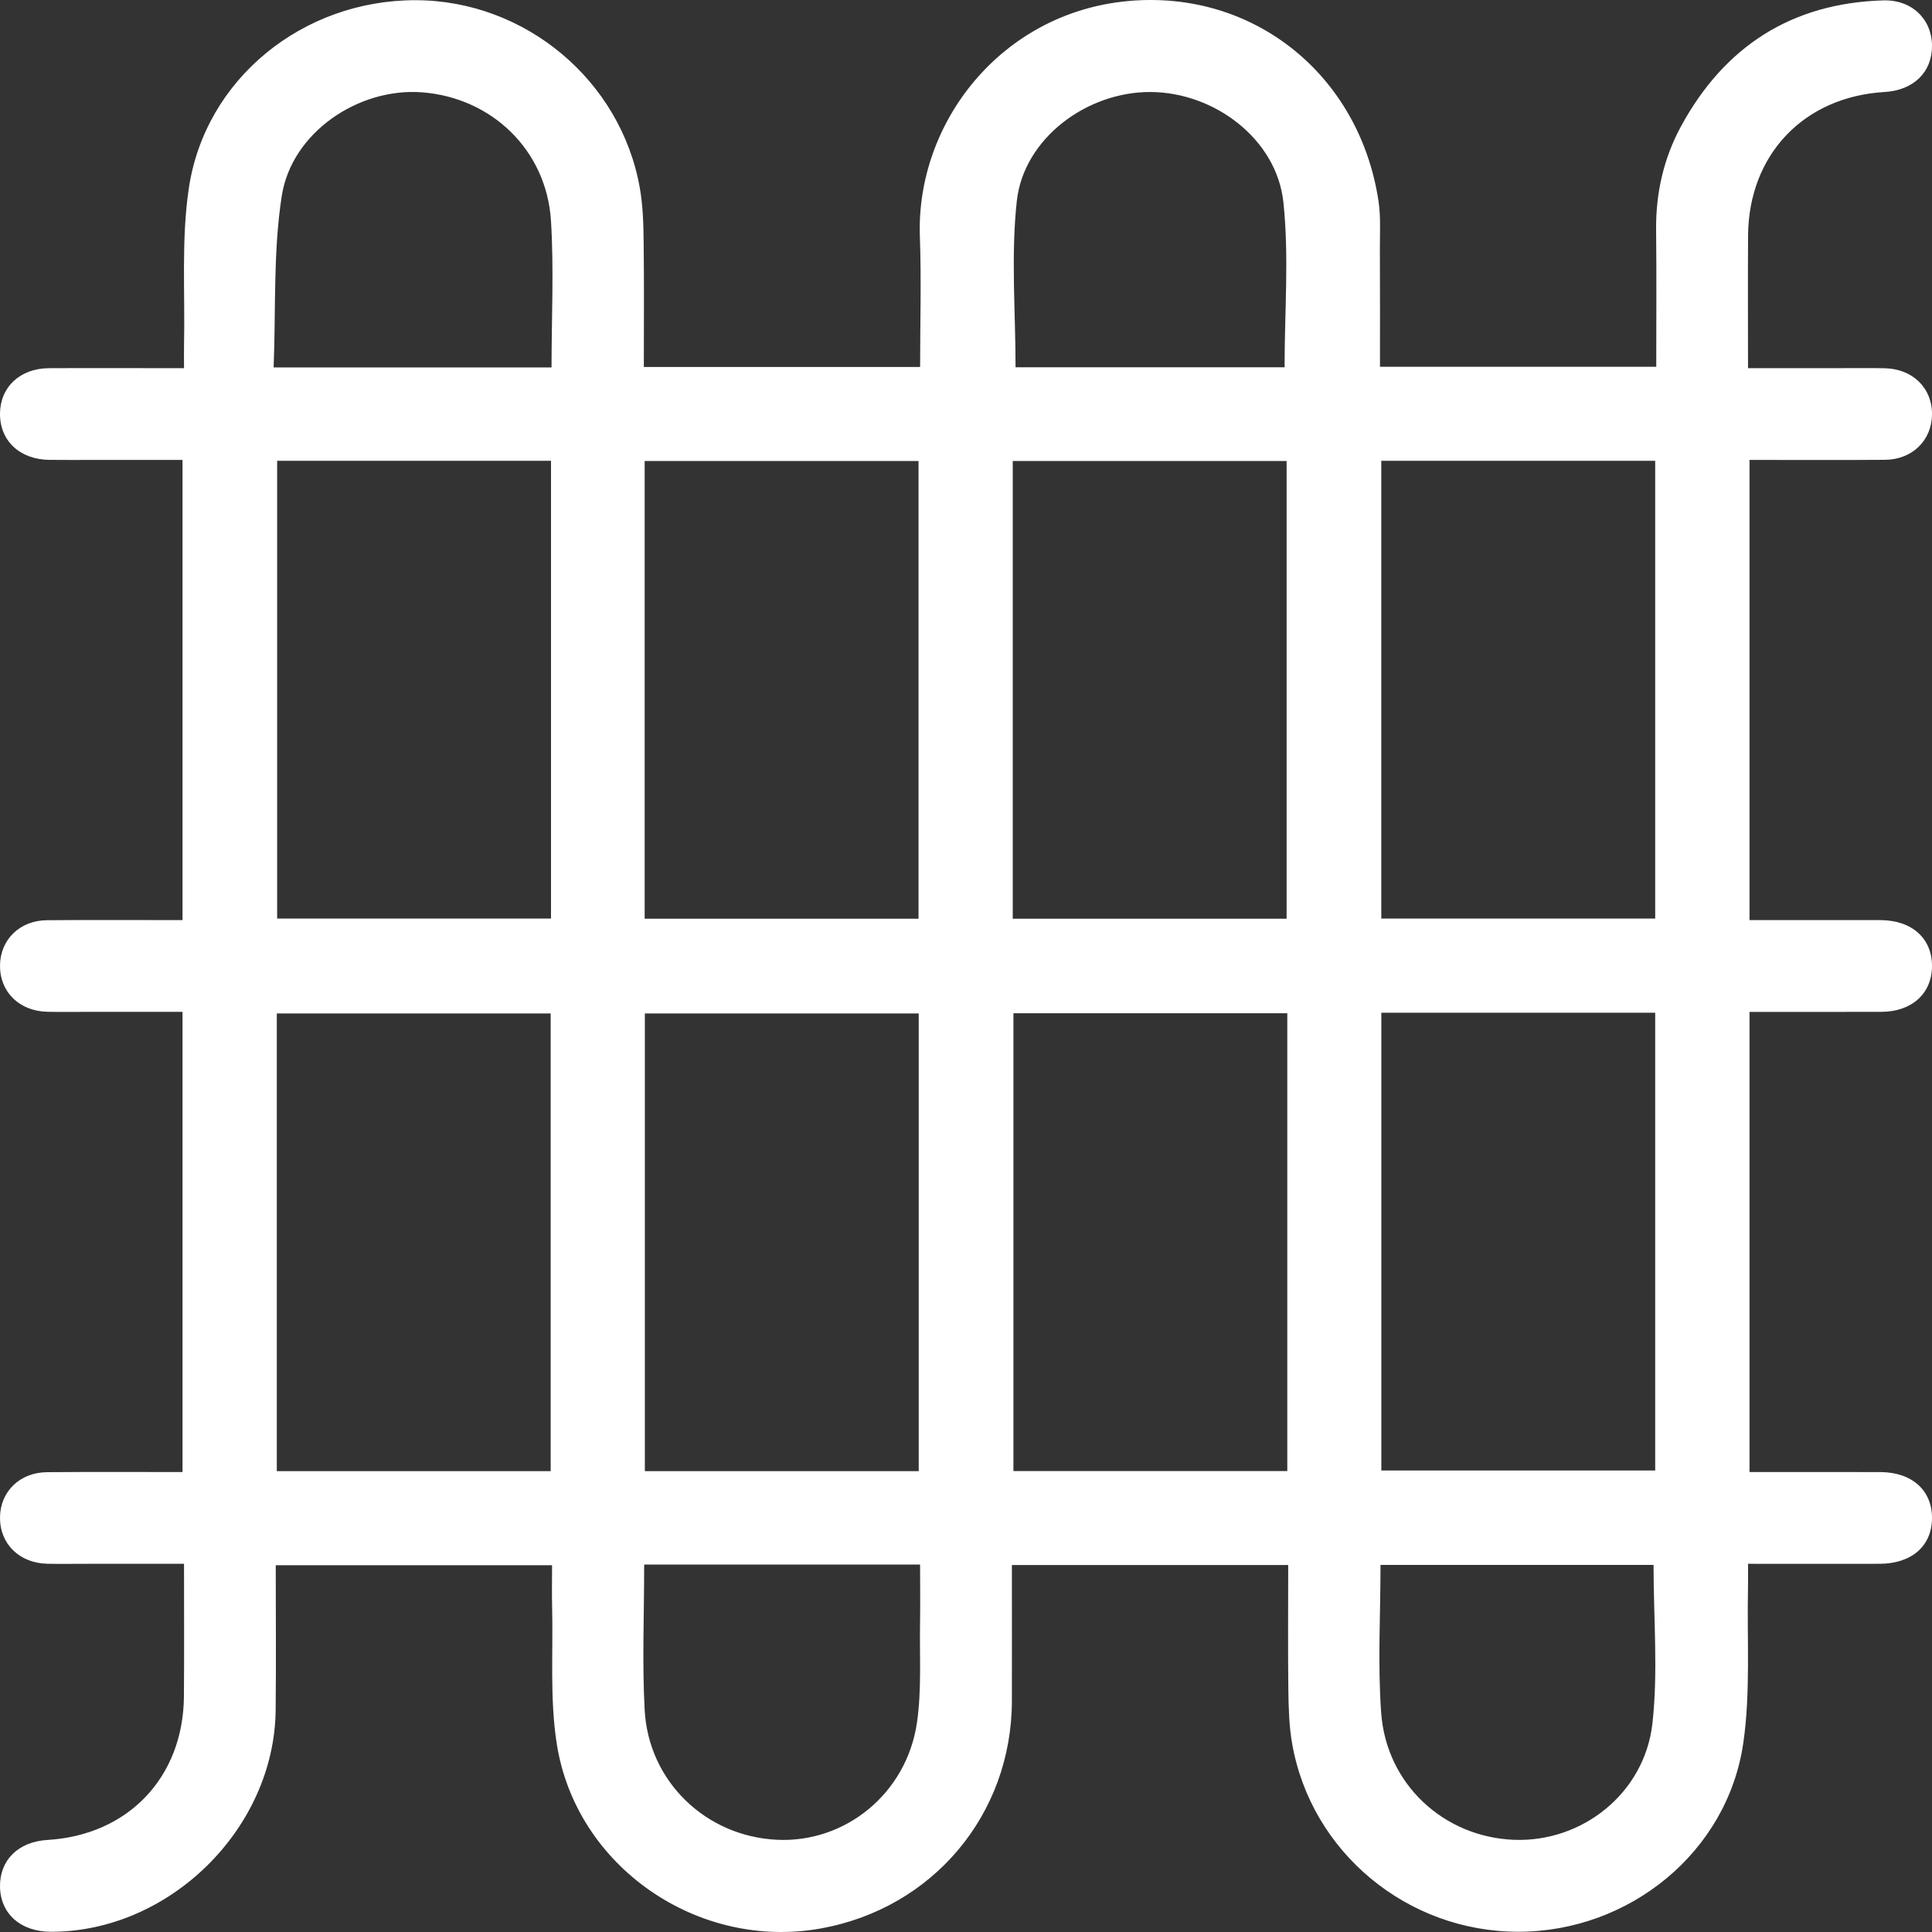 <svg width="40" height="40" viewBox="0 0 40 40" fill="none" xmlns="http://www.w3.org/2000/svg">
<rect x="0" y="0" width="40" height="40" fill="#333333" stroke="none"/>
<path fill-rule="evenodd" clip-rule="evenodd" d="M34.235 32.4H28.582C28.582 33.437 28.522 34.456 28.596 35.465C28.704 36.942 29.893 38.032 31.339 38.091C32.749 38.149 34.049 37.134 34.212 35.679C34.331 34.612 34.235 33.52 34.235 32.4ZM13.337 32.392C13.337 33.425 13.294 34.416 13.347 35.403C13.427 36.883 14.611 38.015 16.076 38.09C17.495 38.164 18.77 37.137 18.985 35.664C19.084 34.977 19.036 34.269 19.049 33.57C19.055 33.18 19.049 32.789 19.049 32.392H13.337ZM26.596 7.604C26.596 6.444 26.69 5.304 26.571 4.185C26.433 2.888 25.153 1.912 23.822 1.905C22.497 1.898 21.194 2.871 21.052 4.161C20.928 5.29 21.026 6.444 21.026 7.604H26.596ZM11.419 7.607C11.419 6.569 11.47 5.564 11.407 4.566C11.313 3.104 10.177 2.019 8.732 1.911C7.422 1.814 6.04 2.741 5.834 4.054C5.653 5.213 5.713 6.41 5.665 7.607H11.419ZM28.599 30.445H34.269V20.967H28.599V30.445ZM26.652 20.978H20.982V30.456H26.652V20.978ZM19.021 20.982H13.351V30.459H19.021V20.982ZM11.401 20.982H5.731V30.459H11.401V20.982ZM28.598 19.018H34.269V9.54H28.598V19.018ZM20.968 19.021H26.638V9.544H20.968V19.021ZM13.347 19.021H19.017V9.544H13.347V19.021ZM5.738 19.018H11.408V9.54H5.738V19.018ZM5.709 32.406C5.709 33.425 5.718 34.416 5.707 35.406C5.682 37.861 3.508 40 1.053 39.995C0.427 39.994 0.008 39.622 0 39.061C-0.007 38.51 0.379 38.13 0.983 38.094C2.653 37.995 3.795 36.797 3.808 35.122C3.815 34.224 3.81 33.327 3.81 32.377H1.816C1.539 32.377 1.261 32.381 0.983 32.376C0.4 32.364 -0.007 31.963 0 31.411C0.007 30.88 0.411 30.484 0.974 30.48C1.899 30.472 2.824 30.477 3.779 30.477V20.949C3.156 20.949 2.527 20.949 1.897 20.949C1.593 20.949 1.288 20.954 0.984 20.948C0.401 20.937 -0.006 20.537 0 19.985C0.007 19.453 0.41 19.056 0.973 19.052C1.898 19.044 2.823 19.05 3.779 19.05V9.522H2.017C1.686 9.522 1.356 9.525 1.025 9.521C0.408 9.515 -0.006 9.124 0 8.559C0.006 8.012 0.416 7.627 1.011 7.623C1.923 7.618 2.835 7.623 3.81 7.623C3.81 7.455 3.807 7.303 3.81 7.151C3.834 6.068 3.751 4.97 3.908 3.907C4.243 1.629 6.276 -0.001 8.606 0.004C10.874 0.008 12.858 1.666 13.248 3.899C13.311 4.26 13.322 4.634 13.326 5.002C13.337 5.859 13.33 6.716 13.33 7.598H19.05C19.05 6.69 19.077 5.794 19.045 4.9C18.96 2.546 20.726 0.26 23.361 0.021C25.963 -0.215 28.146 1.557 28.54 4.16C28.589 4.485 28.568 4.82 28.569 5.151C28.573 5.956 28.571 6.761 28.571 7.594H34.291C34.291 6.646 34.298 5.699 34.288 4.752C34.281 3.995 34.445 3.276 34.802 2.618C35.7 0.964 37.09 0.065 38.987 0.008C39.58 -0.01 39.993 0.392 40 0.939C40.007 1.49 39.621 1.87 39.017 1.905C37.347 2.003 36.203 3.203 36.192 4.877C36.186 5.774 36.191 6.672 36.191 7.622H38.104C38.408 7.623 38.713 7.618 39.017 7.624C39.6 7.634 40.007 8.035 40 8.586C39.993 9.119 39.591 9.515 39.028 9.52C38.103 9.527 37.178 9.522 36.222 9.522V19.05H37.268C37.824 19.05 38.38 19.049 38.935 19.05C39.588 19.053 40.006 19.432 40 20.011C39.994 20.573 39.58 20.947 38.951 20.949C38.052 20.952 37.153 20.95 36.222 20.95V30.477H37.187C37.769 30.477 38.351 30.476 38.933 30.478C39.587 30.481 40.005 30.858 40 31.436C39.995 32.011 39.577 32.375 38.914 32.377C38.028 32.379 37.142 32.377 36.191 32.377C36.191 32.541 36.194 32.693 36.191 32.845C36.166 33.927 36.247 35.025 36.093 36.088C35.764 38.349 33.733 39.994 31.437 39.995C29.137 39.996 27.147 38.35 26.753 36.103C26.689 35.741 26.679 35.368 26.674 34.999C26.663 34.142 26.671 33.285 26.671 32.402H20.95C20.95 33.347 20.952 34.282 20.95 35.217C20.946 37.567 19.314 39.51 16.993 39.927C14.458 40.383 11.929 38.655 11.528 36.109C11.381 35.179 11.454 34.213 11.431 33.262C11.424 32.986 11.43 32.71 11.43 32.406L5.709 32.406Z" fill="white"/>
</svg>
